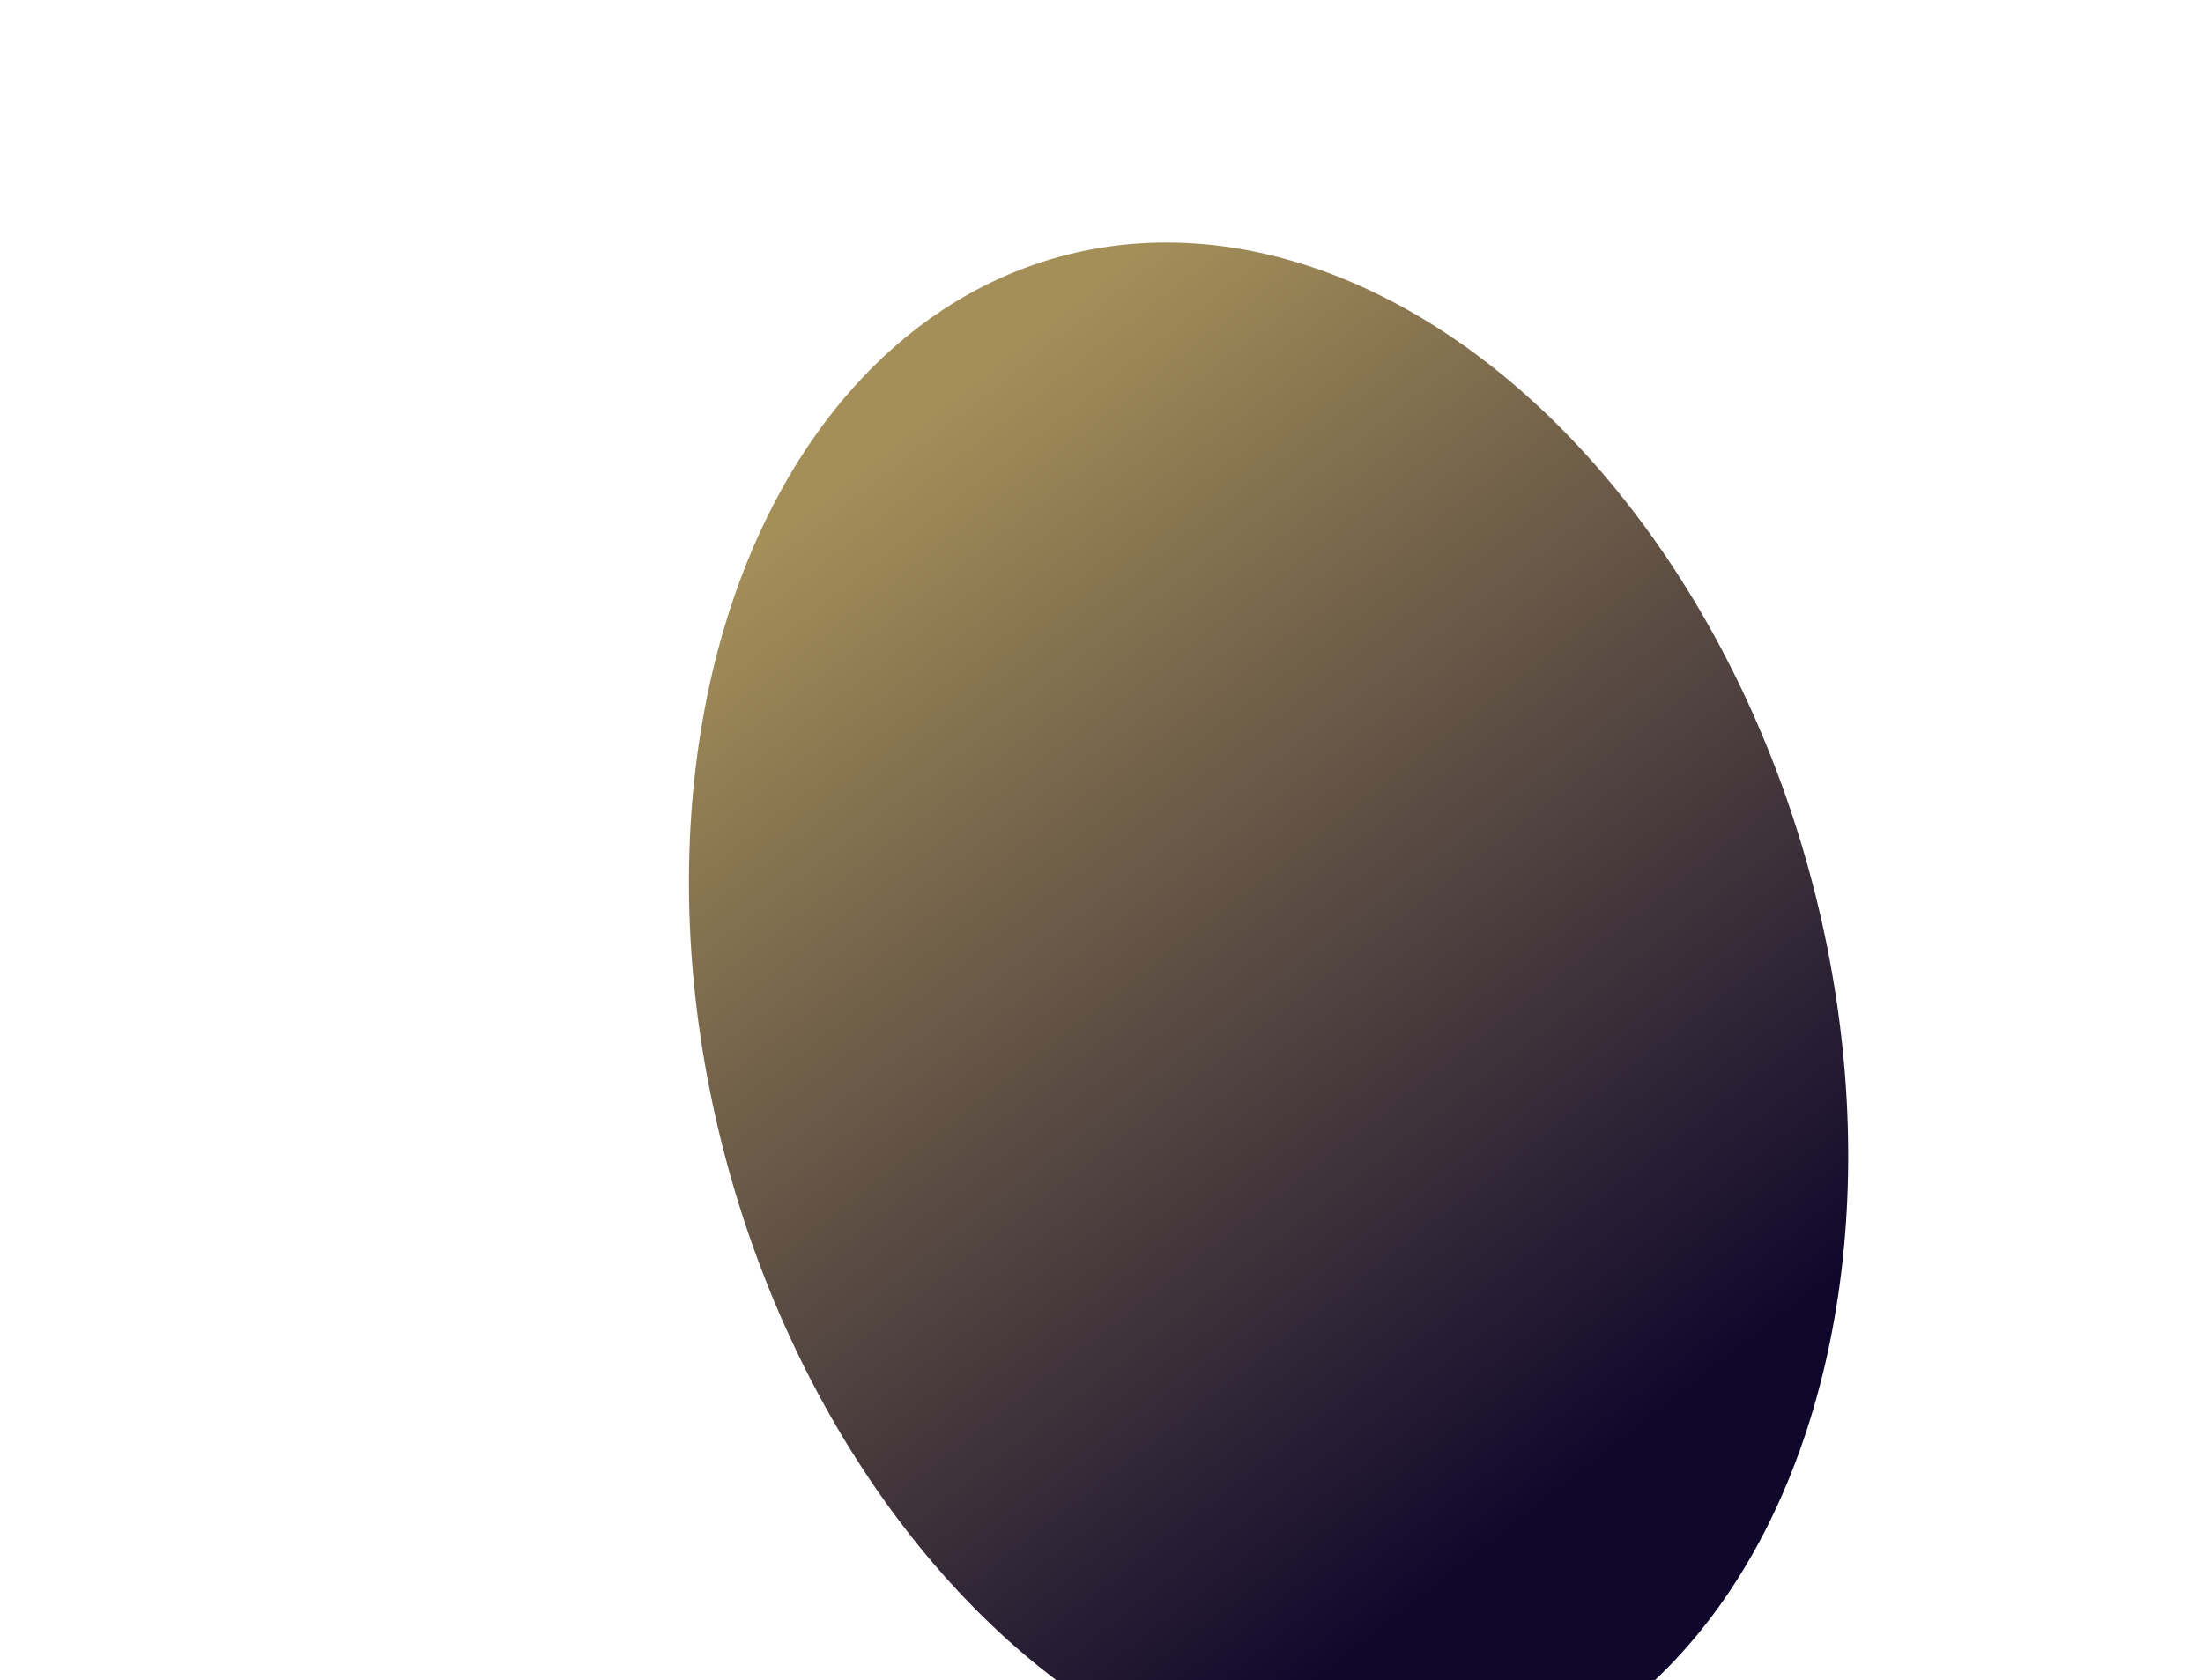 <?xml version="1.0" encoding="UTF-8"?> <svg xmlns="http://www.w3.org/2000/svg" width="852" height="650" viewBox="0 0 852 650" fill="none"> <g filter="url(#filter0_f)"> <ellipse cx="490.614" cy="394.222" rx="216.773" ry="305.779" transform="rotate(-15.358 490.614 394.222)" fill="url(#paint0_linear)"></ellipse> </g> <defs> <filter id="filter0_f" x="0.598" y="-158.049" width="980.032" height="1104.54" filterUnits="userSpaceOnUse" color-interpolation-filters="sRGB"> <feFlood flood-opacity="0" result="BackgroundImageFix"></feFlood> <feBlend mode="normal" in="SourceGraphic" in2="BackgroundImageFix" result="shape"></feBlend> <feGaussianBlur stdDeviation="100" result="effect1_foregroundBlur"></feGaussianBlur> </filter> <linearGradient id="paint0_linear" x1="392.276" y1="147.302" x2="577.466" y2="589.46" gradientUnits="userSpaceOnUse"> <stop stop-color="#A48F59"></stop> <stop offset="1" stop-color="#10082C"></stop> </linearGradient> </defs> </svg> 